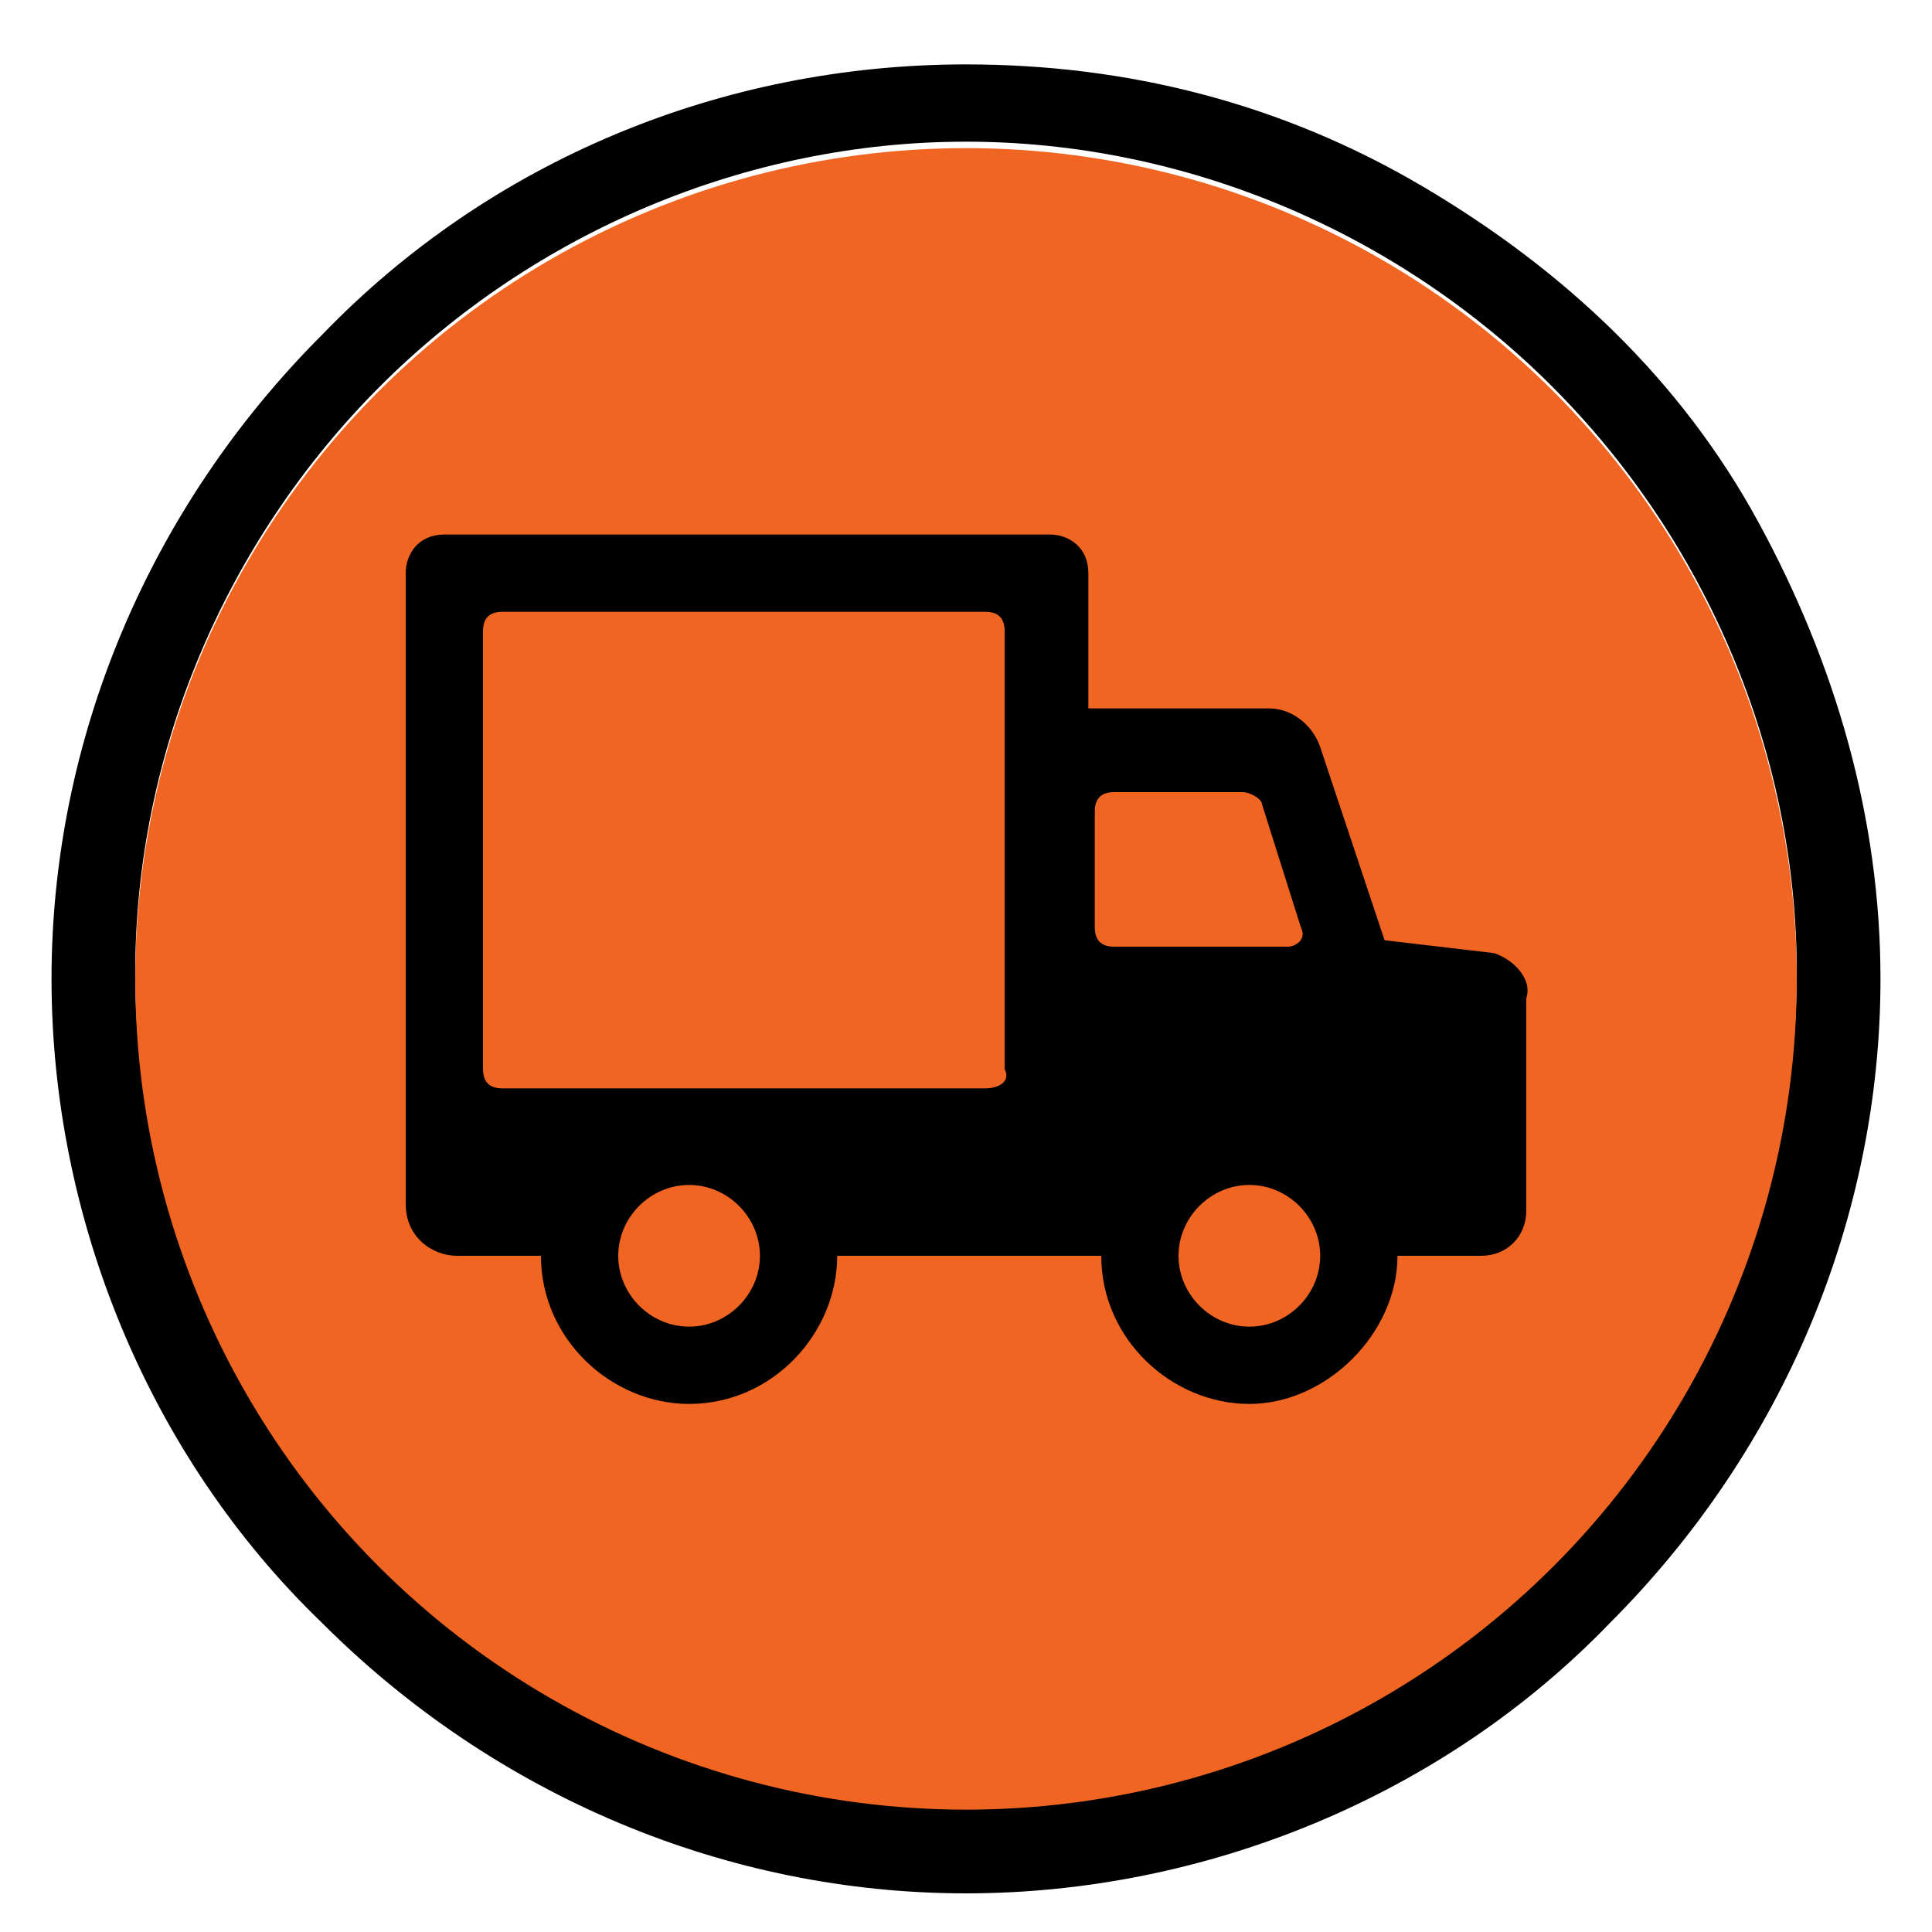<?xml version="1.0" encoding="utf-8"?>
<!-- Generator: Adobe Illustrator 27.2.0, SVG Export Plug-In . SVG Version: 6.00 Build 0)  -->
<svg version="1.1" id="Layer_1" xmlns="http://www.w3.org/2000/svg" xmlns:xlink="http://www.w3.org/1999/xlink" x="0px" y="0px"
	 viewBox="0 0 30 30" style="enable-background:new 0 0 30 30;" xml:space="preserve">
<style type="text/css">
	.st0{fill:#F16522;}
</style>
<g>
	<g>
		<path d="M15,1C11.2,1,7.6,2.5,5,5.2c-2.7,2.7-4.2,6.3-4.2,10s1.5,7.4,4.2,10c2.7,2.7,6.3,4.2,10,4.2s7.4-1.5,10-4.2
			c2.7-2.7,4.2-6.3,4.2-10c0-2.5-0.7-4.9-1.9-7.1c-1.2-2.2-3-3.9-5.2-5.2C19.9,1.6,17.5,1,15,1L15,1z M15,28c-3.4,0-6.7-1.4-9.1-3.8
			s-3.8-5.7-3.8-9.1S3.5,8.4,5.9,6s5.7-3.8,9.1-3.8s6.7,1.4,9.1,3.8s3.8,5.7,3.8,9.1s-1.4,6.7-3.8,9.1S18.4,28,15,28L15,28z"/>
	</g>
	<circle class="st0" cx="15" cy="15.2" r="12.9"/>
	<g>
		<path d="M23.2,14.8l-1.7-0.2l-1-3c-0.1-0.3-0.4-0.6-0.8-0.6h-2.8V8.9c0-0.4-0.3-0.6-0.6-0.6H6.9c-0.4,0-0.6,0.3-0.6,0.6v9.8
			c0,0.5,0.4,0.8,0.8,0.8h1.3c0,1.3,1.1,2.3,2.3,2.3c1.3,0,2.3-1.1,2.3-2.3h4.1c0,1.3,1.1,2.3,2.3,2.3s2.3-1.1,2.3-2.3H23
			c0.4,0,0.7-0.3,0.7-0.7v-3.3C23.8,15.2,23.5,14.9,23.2,14.8L23.2,14.8z M10.7,20.6c-0.6,0-1.1-0.5-1.1-1.1s0.5-1.1,1.1-1.1
			s1.1,0.5,1.1,1.1S11.3,20.6,10.7,20.6z M15.3,16.9H7.8c-0.2,0-0.3-0.1-0.3-0.3V9.8c0-0.2,0.1-0.3,0.3-0.3h7.5
			c0.2,0,0.3,0.1,0.3,0.3v6.8C15.7,16.8,15.5,16.9,15.3,16.9z M17.3,14.7c-0.2,0-0.3-0.1-0.3-0.3v-1.8c0-0.2,0.1-0.3,0.3-0.3h2
			c0.1,0,0.3,0.1,0.3,0.2l0.6,1.9c0.1,0.2-0.1,0.3-0.2,0.3L17.3,14.7L17.3,14.7z M19.4,20.6c-0.6,0-1.1-0.5-1.1-1.1s0.5-1.1,1.1-1.1
			s1.1,0.5,1.1,1.1S20,20.6,19.4,20.6z"/>
	</g>
</g>
</svg>
